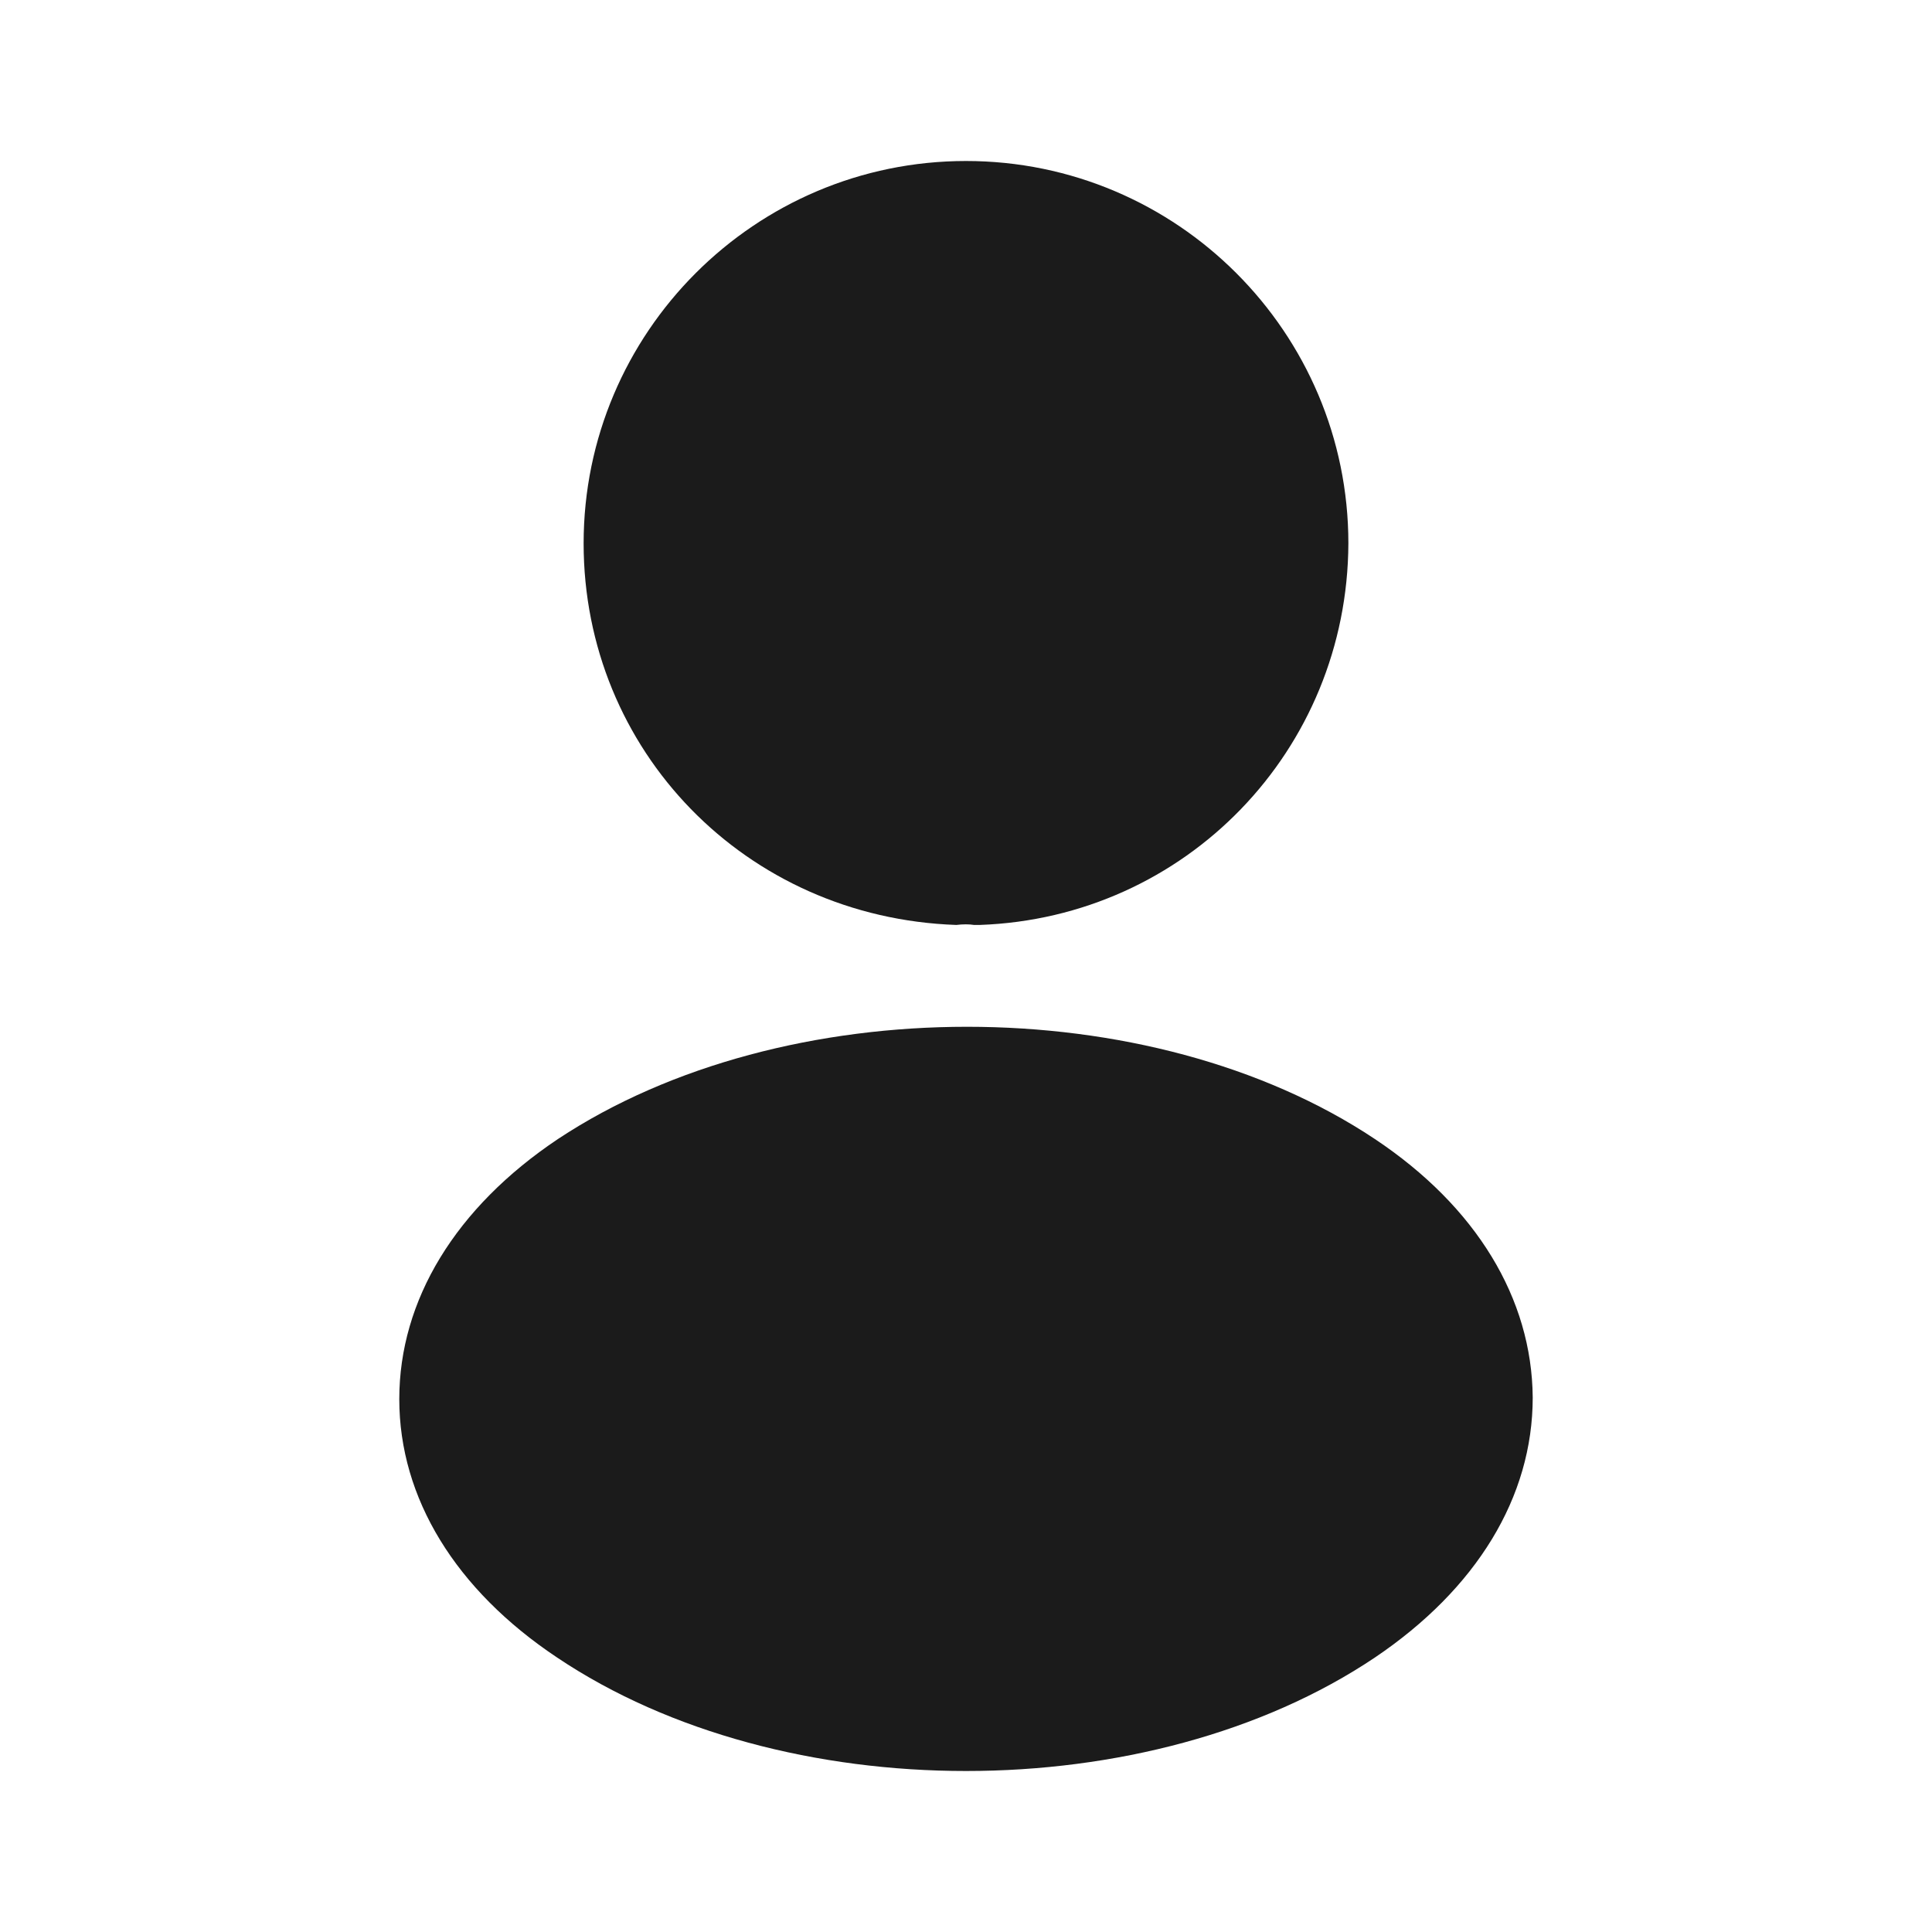 <svg xmlns="http://www.w3.org/2000/svg" width="48" height="48" viewBox="0 0 48 48" fill="none"><path d="M24 4C18.76 4 14.5 8.26 14.5 13.5C14.5 18.64 18.52 22.8 23.76 22.98C23.92 22.96 24.08 22.96 24.2 22.98C24.24 22.98 24.26 22.98 24.3 22.98C24.32 22.98 24.32 22.98 24.34 22.98C29.46 22.8 33.48 18.64 33.5 13.5C33.5 8.26 29.24 4 24 4Z" fill="#1B1B1B"></path><path d="M34.16 28.3C28.58 24.58 19.48 24.58 13.86 28.3C11.32 30 9.92 32.3 9.92 34.76C9.92 37.22 11.32 39.5 13.84 41.18C16.64 43.06 20.32 44 24 44C27.68 44 31.36 43.06 34.16 41.18C36.68 39.48 38.08 37.2 38.08 34.72C38.06 32.26 36.68 29.98 34.16 28.3Z" fill="#1B1B1B"></path></svg>